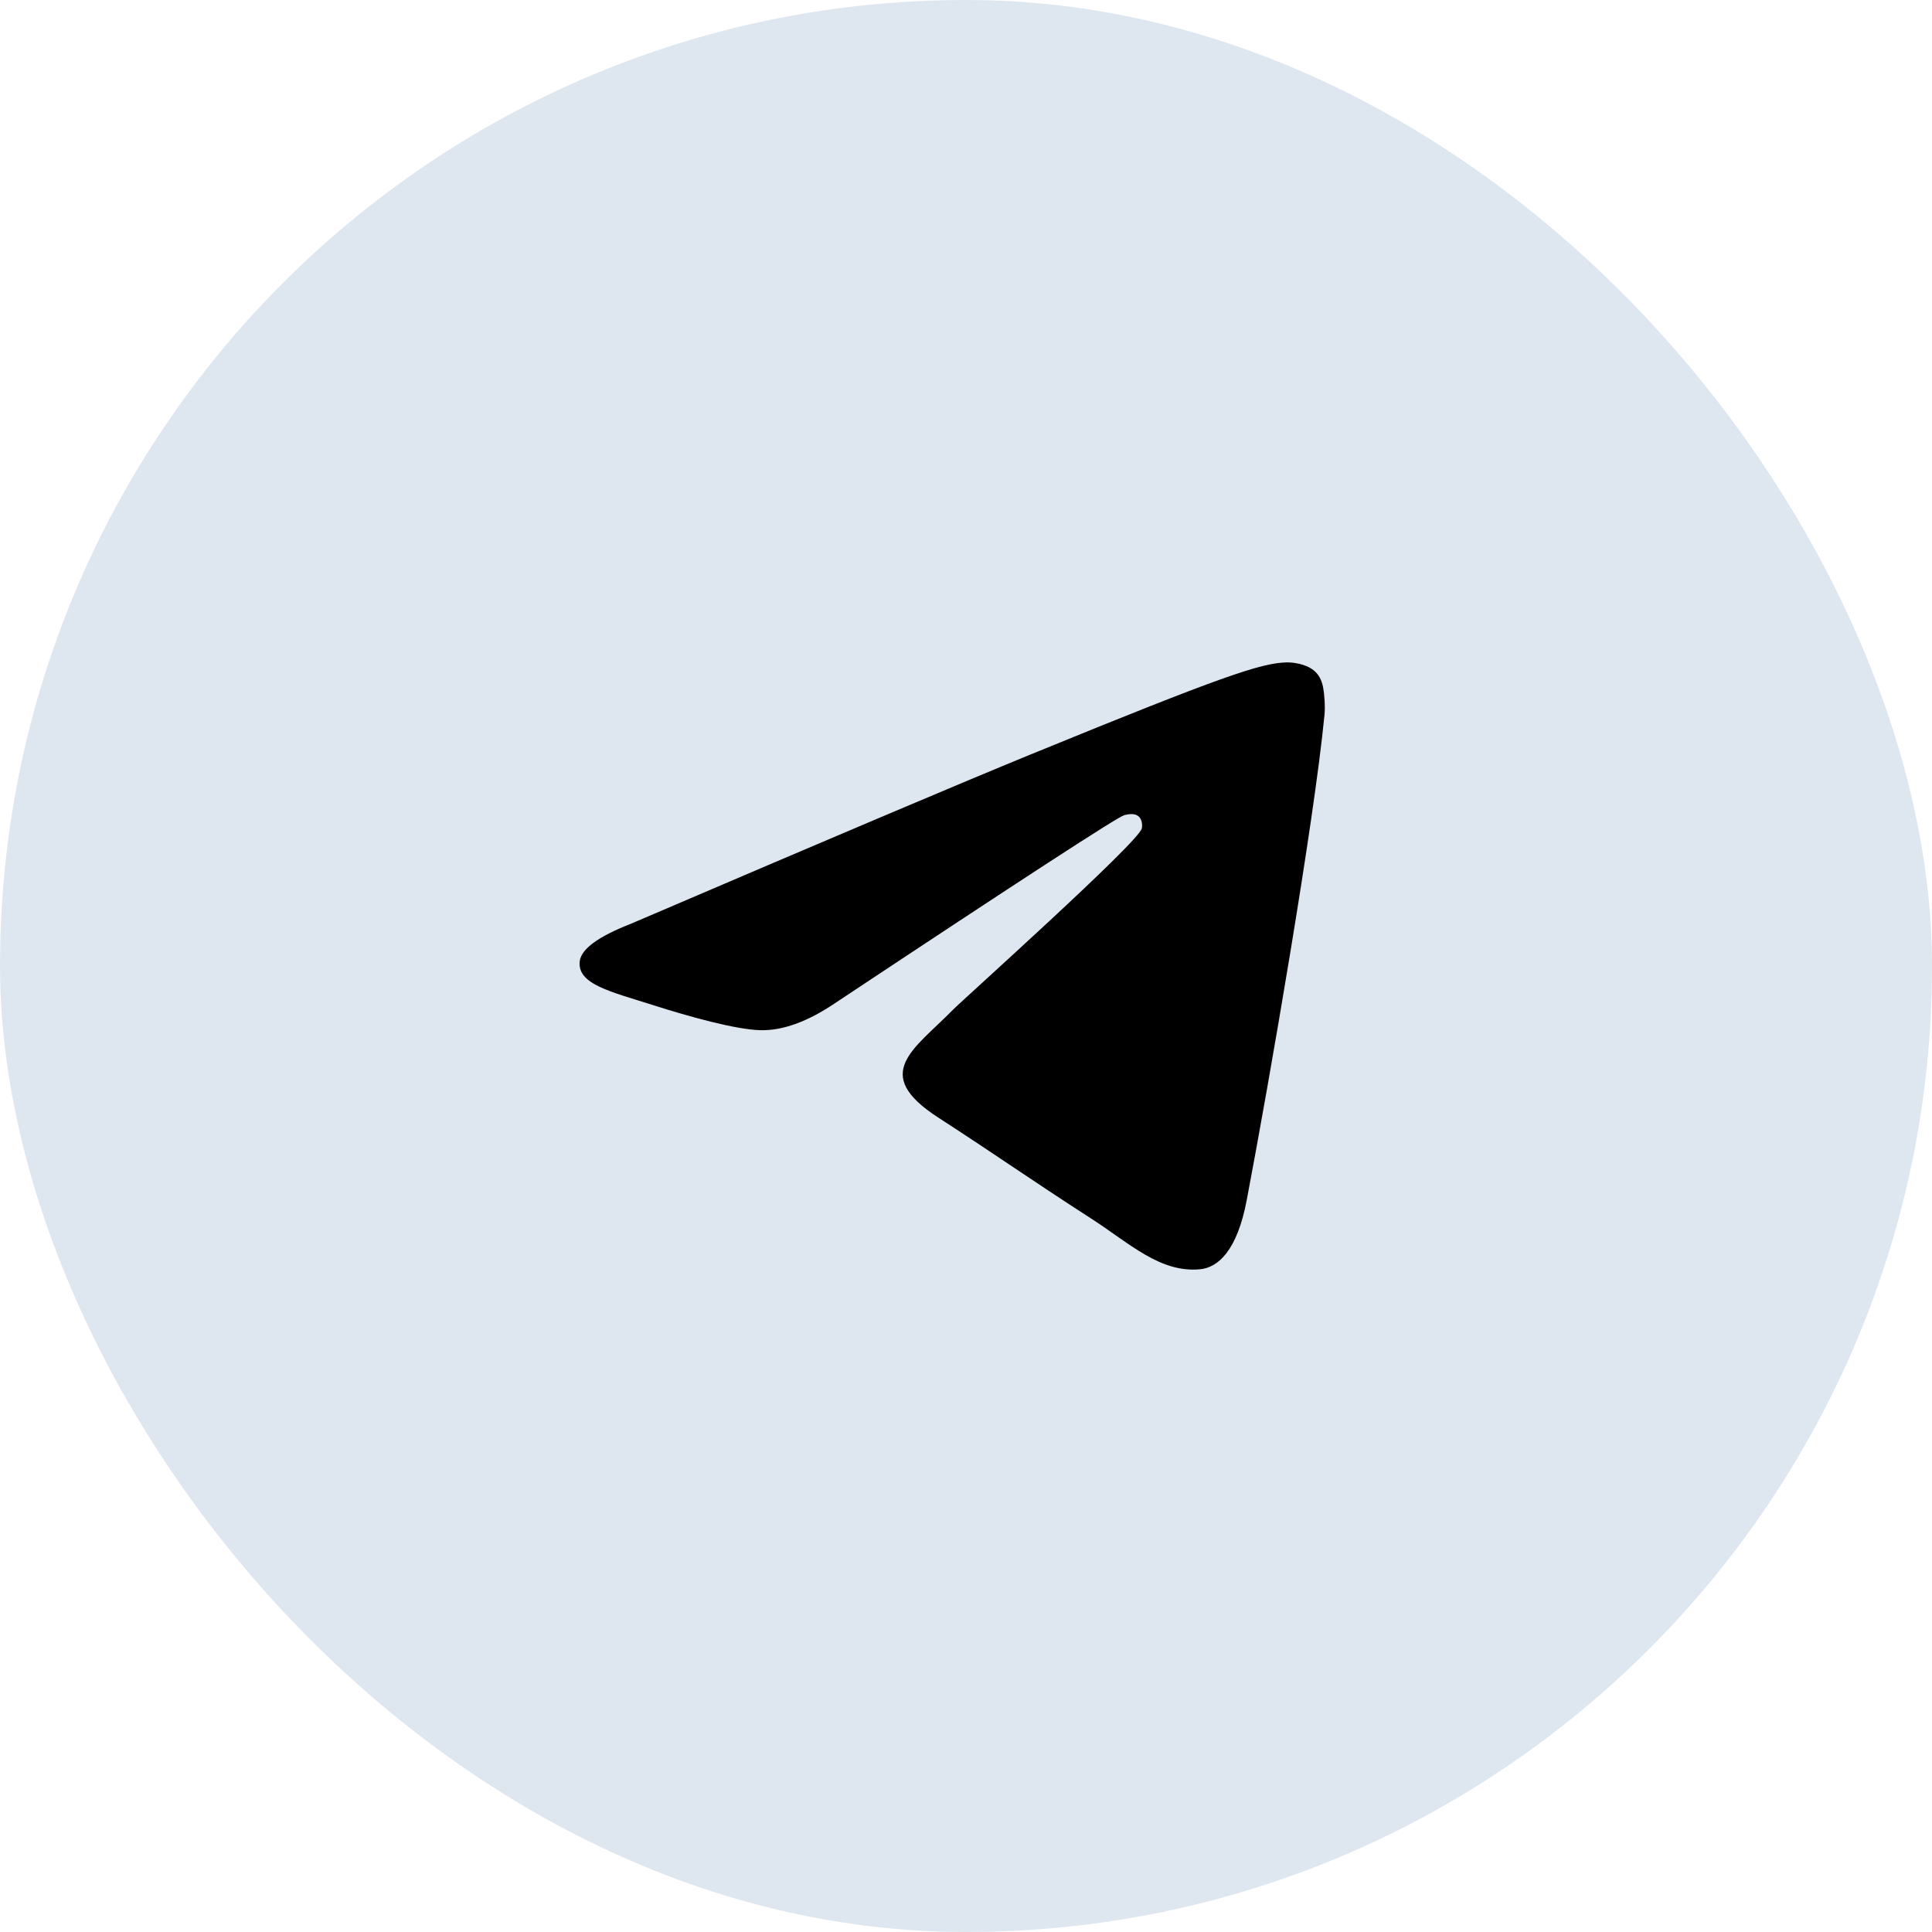 <svg width="70" height="70" viewBox="0 0 70 70" fill="none" xmlns="http://www.w3.org/2000/svg">
<rect width="70" height="70" rx="35" fill="#BED1E0" fill-opacity="0.5"/>
<path fill-rule="evenodd" clip-rule="evenodd" d="M22.856 33.471C30.104 30.366 34.937 28.319 37.355 27.33C44.259 24.507 45.694 24.016 46.629 24C46.835 23.997 47.295 24.047 47.593 24.284C47.844 24.485 47.913 24.756 47.946 24.946C47.98 25.137 48.021 25.57 47.988 25.909C47.614 29.774 45.995 39.154 45.171 43.483C44.823 45.315 44.136 45.929 43.472 45.989C42.028 46.12 40.932 45.051 39.534 44.15C37.346 42.739 36.109 41.861 33.985 40.485C31.531 38.895 33.122 38.021 34.521 36.592C34.887 36.218 41.248 30.529 41.371 30.013C41.387 29.949 41.401 29.708 41.256 29.581C41.11 29.454 40.896 29.498 40.741 29.532C40.522 29.581 37.026 31.853 30.254 36.347C29.262 37.017 28.363 37.343 27.558 37.326C26.67 37.307 24.963 36.833 23.693 36.427C22.136 35.93 20.899 35.666 21.006 34.821C21.063 34.381 21.679 33.931 22.856 33.471Z" fill="black"/>
</svg>
